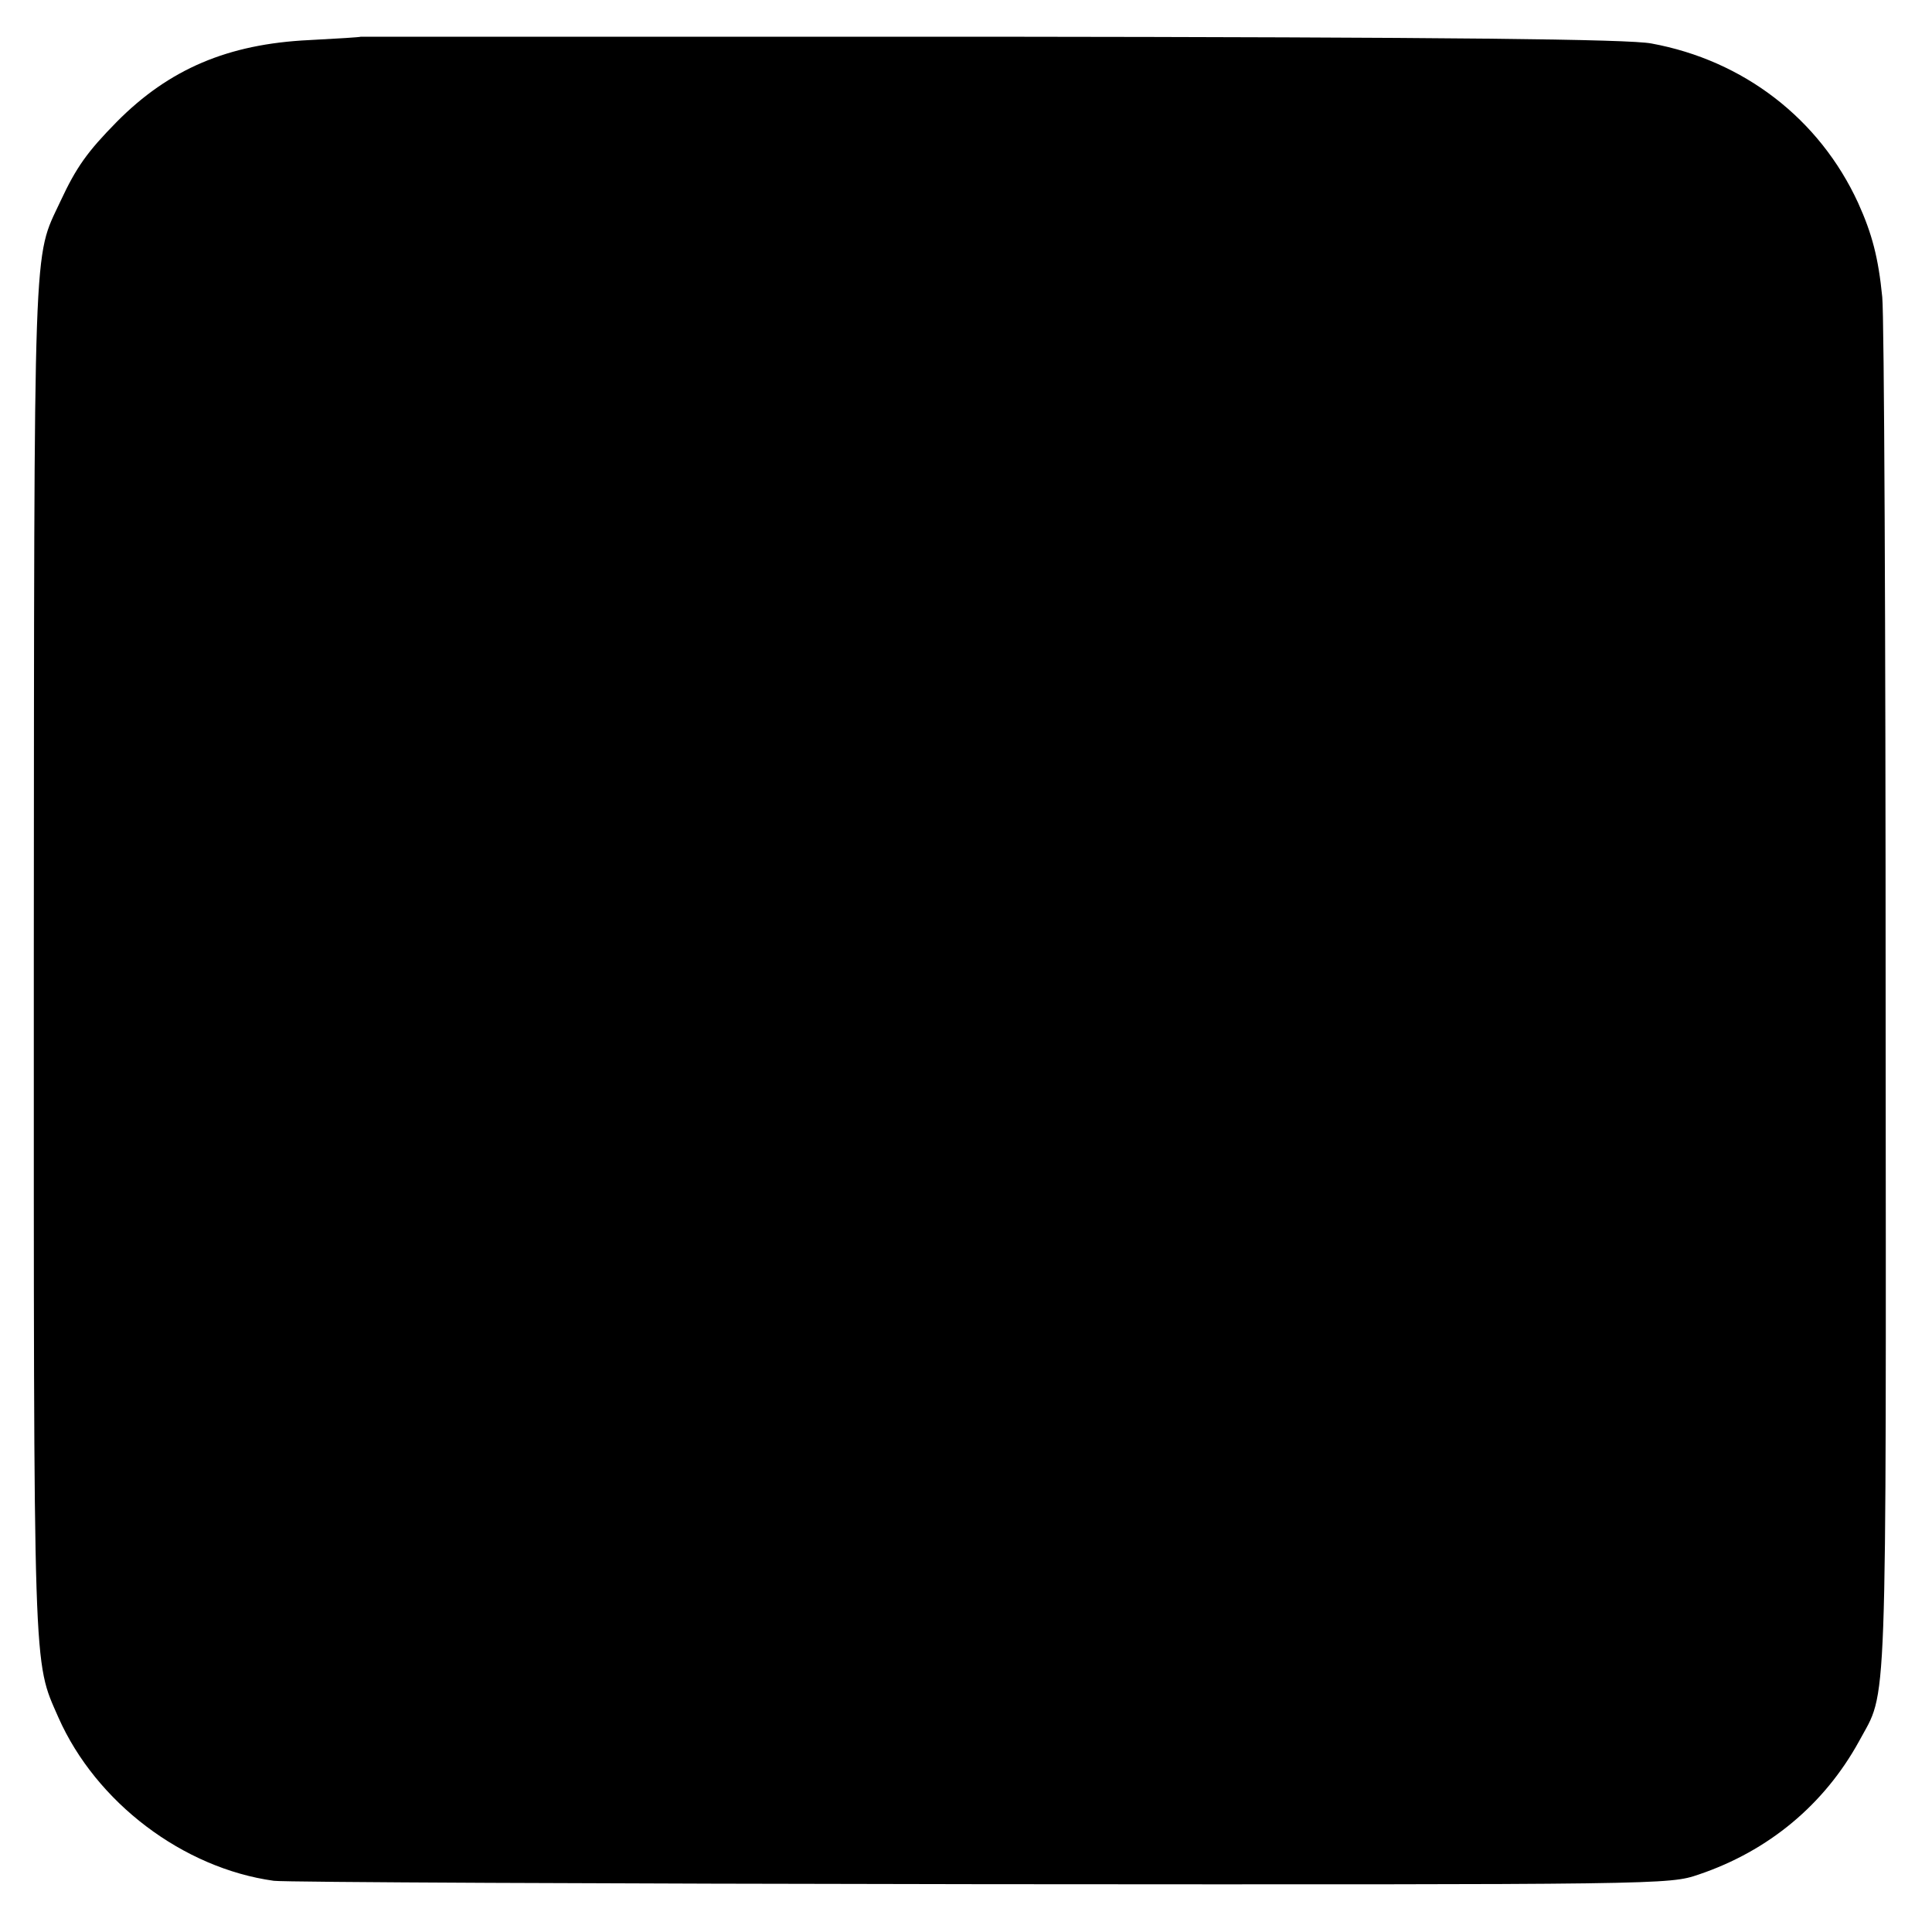 <?xml version="1.0" standalone="no"?>
<!DOCTYPE svg PUBLIC "-//W3C//DTD SVG 20010904//EN"
 "http://www.w3.org/TR/2001/REC-SVG-20010904/DTD/svg10.dtd">
<svg version="1.0" xmlns="http://www.w3.org/2000/svg"
 width="400pt" height="400pt" viewBox="0 0 400 400"
 preserveAspectRatio="xMidYMid meet">
<g transform="translate(0,400) scale(0.1,-0.1)"
fill="#000000" stroke="none">
<path d="M747 3924 c-1 -1 -49 -4 -107 -7 -168 -8 -290 -60 -398 -169 -61 -62
-84 -94 -117 -165 -57 -122 -54 -47 -55 -1564 0 -1506 -2 -1454 51 -1575 78
-176 258 -312 446 -338 23 -3 682 -6 1465 -7 1420 -1 1423 -1 1485 20 145 49
260 145 332 276 59 110 56 16 55 1530 0 765 -3 1422 -7 1460 -8 81 -21 131
-50 195 -80 174 -237 295 -428 330 -47 9 -413 13 -1367 14 -717 0 -1304 0
-1305 0z"/>
</g>
</svg>
